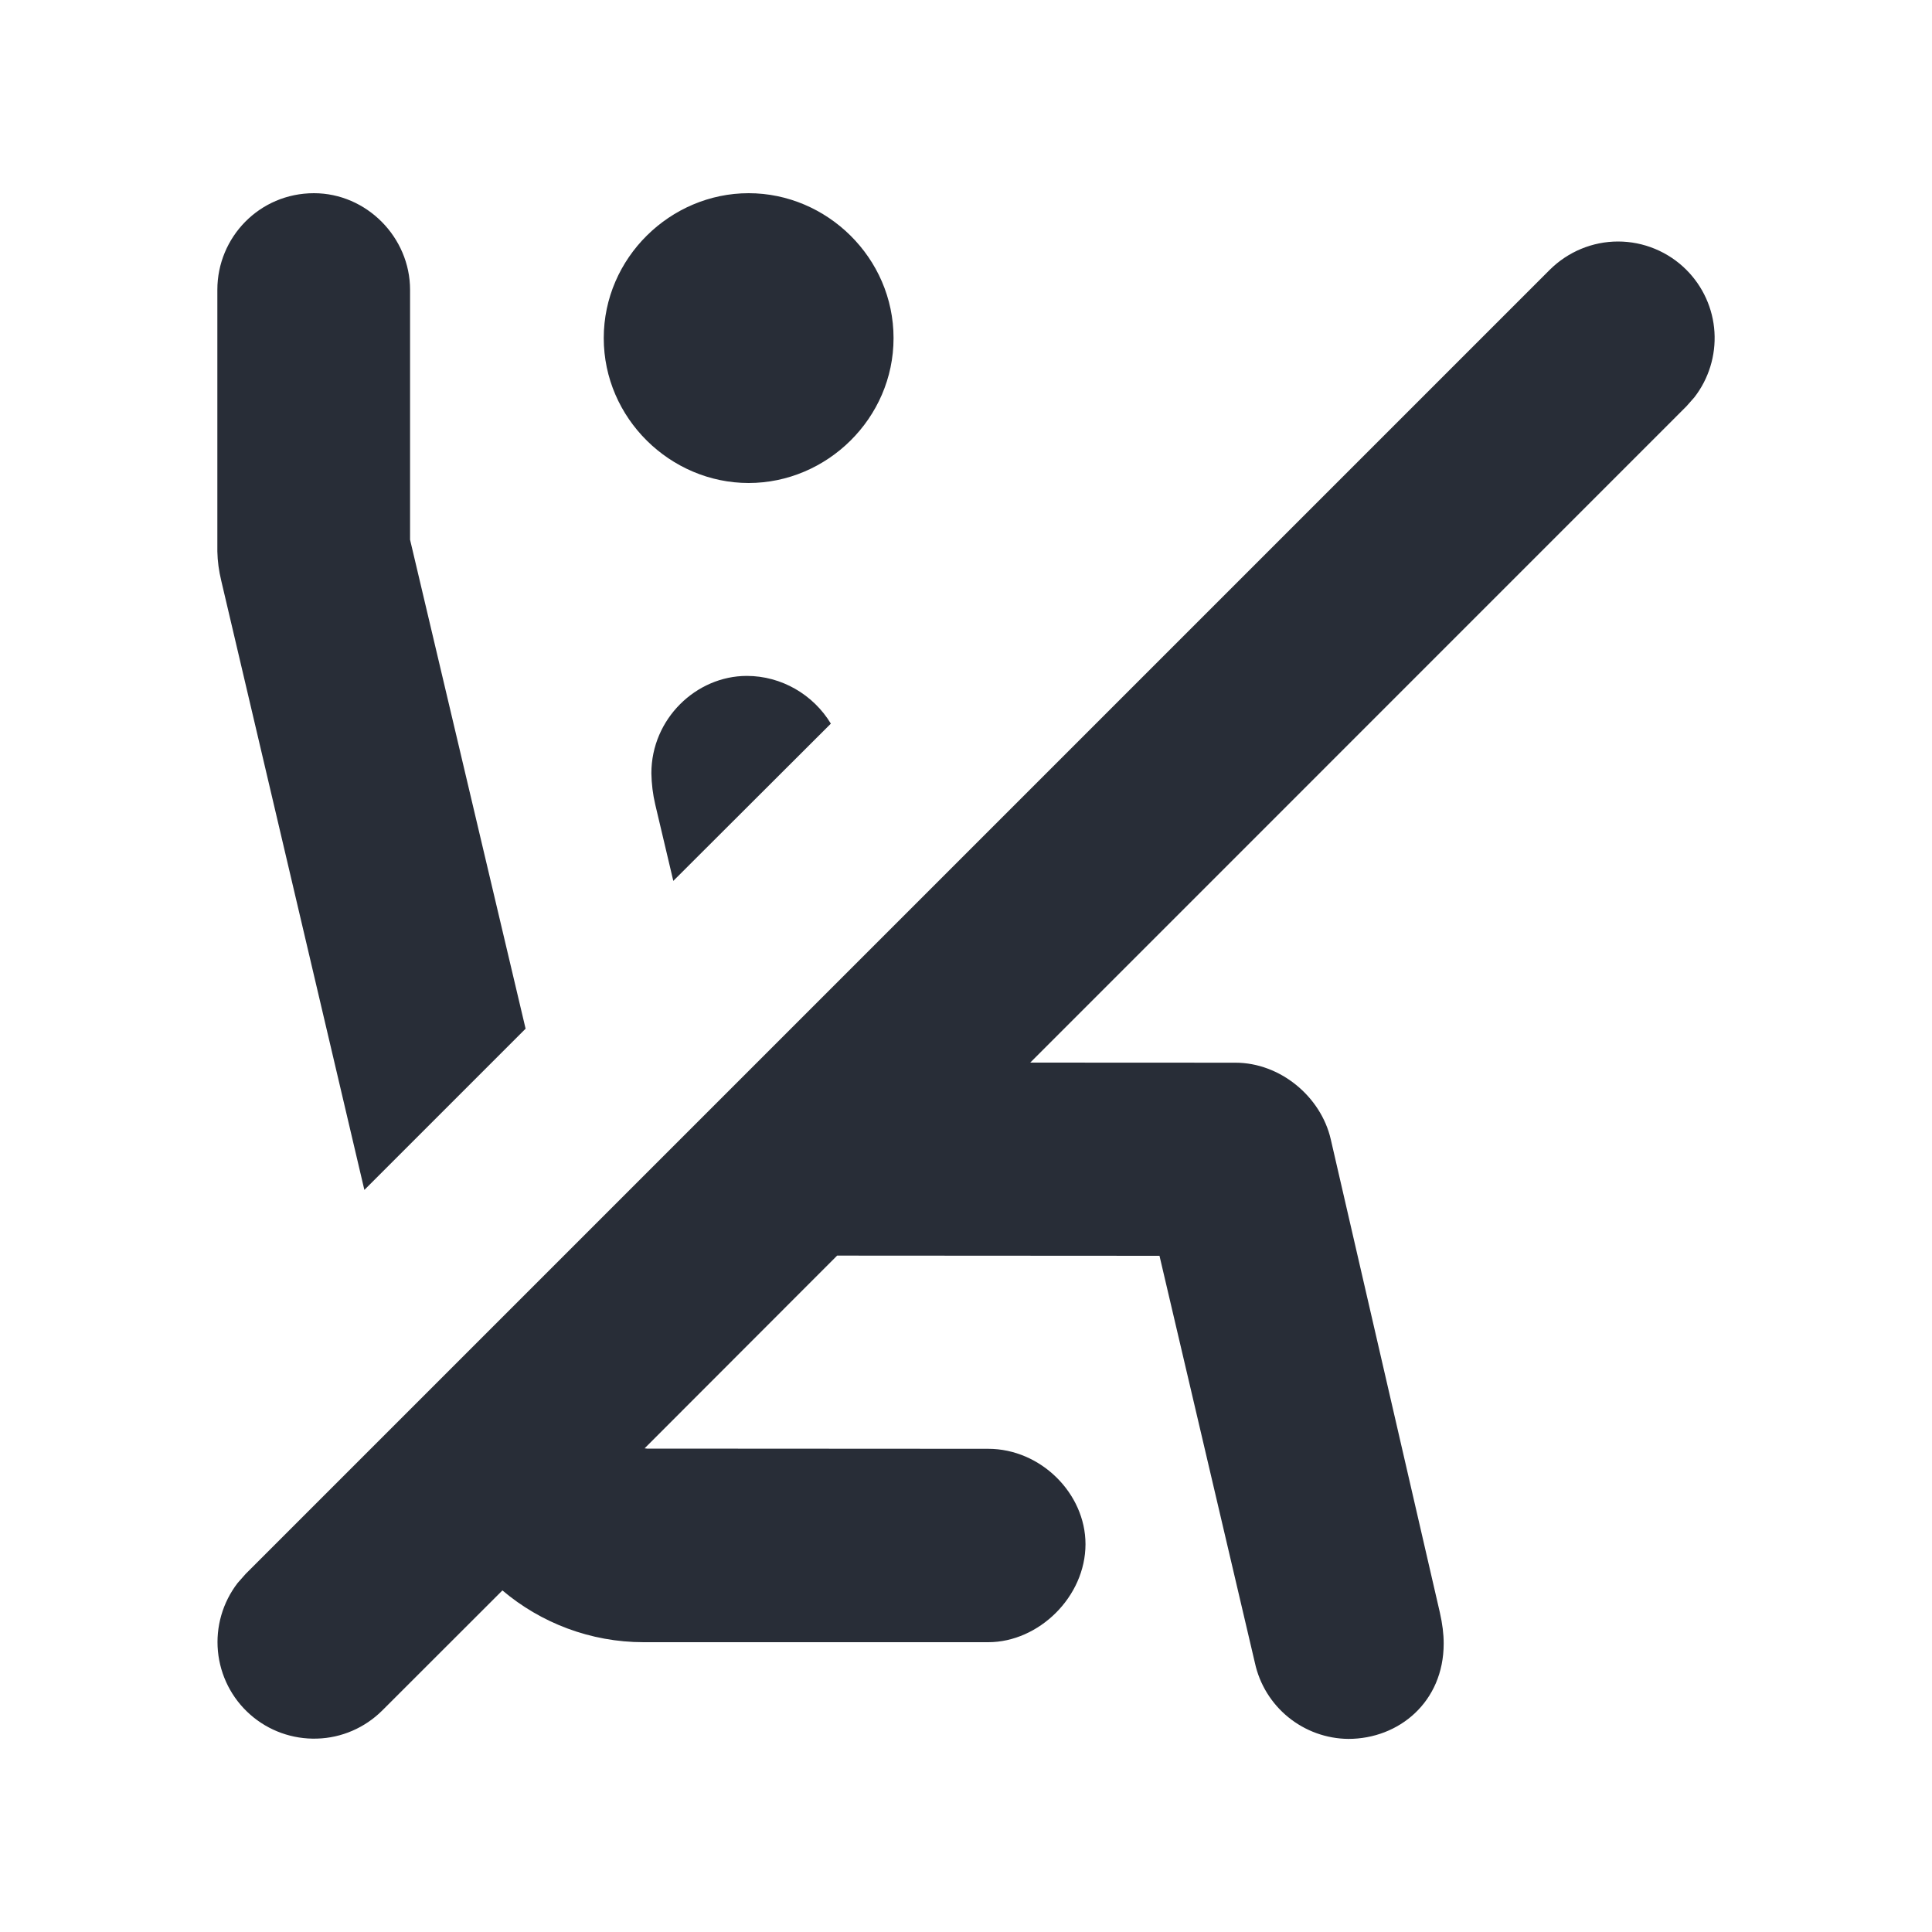 <svg width="20" height="20" viewBox="0 0 20 20" fill="none" xmlns="http://www.w3.org/2000/svg">
<path fill-rule="evenodd" clip-rule="evenodd" d="M17.457 2.793C17.629 2.965 17.733 3.194 17.748 3.437C17.763 3.68 17.689 3.921 17.54 4.113L17.457 4.207L10.665 11L12.789 11.001C13.252 11.001 13.674 11.351 13.776 11.794L14.905 16.691C14.932 16.811 14.945 16.913 14.945 17.014C14.945 17.618 14.482 18.001 13.958 18.001C13.732 17.999 13.513 17.92 13.337 17.777C13.161 17.634 13.039 17.436 12.991 17.215L12.003 13L8.666 12.998L6.673 14.993L6.698 14.996L10.23 14.998C10.774 14.998 11.237 15.461 11.237 15.985C11.237 16.529 10.754 17 10.23 17H6.663C6.112 17 5.598 16.8 5.201 16.464L3.957 17.707C3.777 17.886 3.536 17.991 3.282 17.998C3.028 18.006 2.78 17.917 2.59 17.749C2.399 17.581 2.28 17.346 2.256 17.093C2.232 16.841 2.305 16.588 2.46 16.387L2.543 16.293L16.043 2.793C16.231 2.606 16.485 2.5 16.75 2.5C17.015 2.5 17.27 2.606 17.457 2.793ZM3.25 2C3.794 2 4.245 2.456 4.245 3V5.587L5.441 10.649L3.772 12.318L2.29 6.01C2.266 5.911 2.252 5.81 2.25 5.708V3C2.25 2.456 2.686 2 3.25 2ZM7.731 6.997C8.089 6.997 8.419 7.19 8.601 7.491L6.97 9.119L6.783 8.328C6.758 8.222 6.745 8.114 6.743 8.005C6.743 7.441 7.207 6.997 7.731 6.997ZM7.75 2C8.56 2 9.25 2.669 9.25 3.5C9.25 4.331 8.56 5 7.75 5C6.94 5 6.25 4.331 6.25 3.5C6.25 2.669 6.94 2 7.75 2Z" fill="#282D37"/>
</svg>

